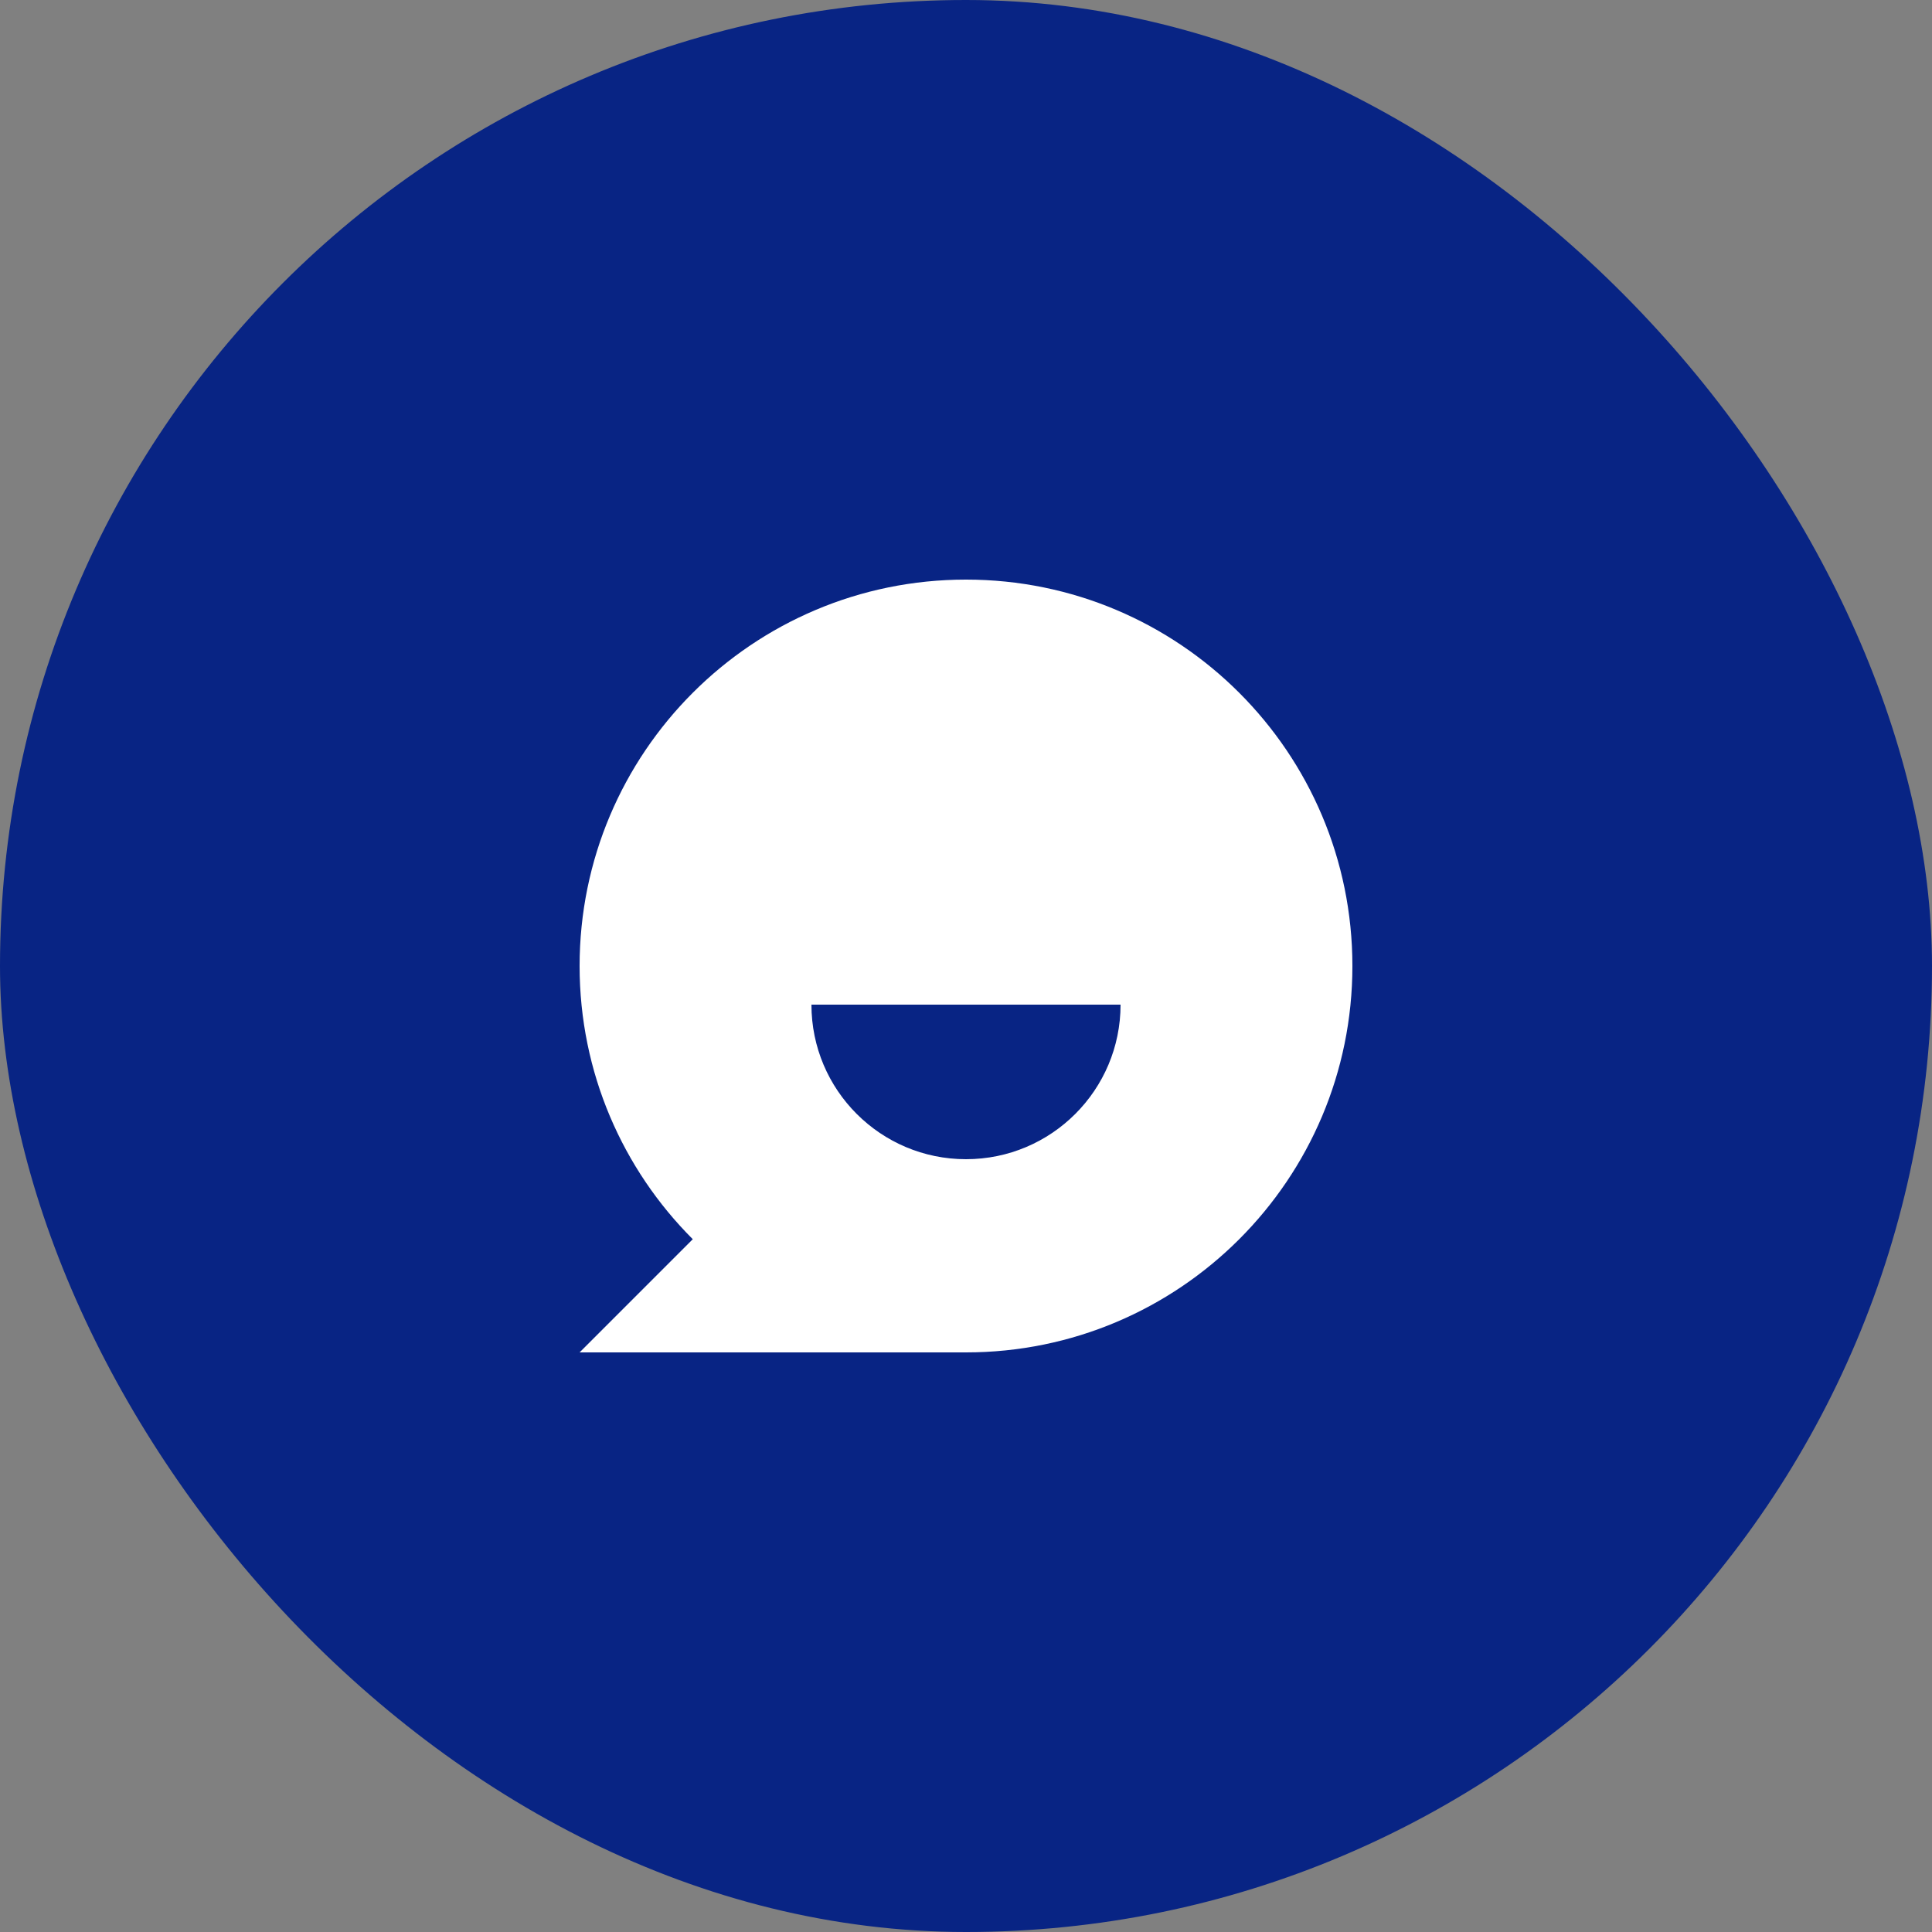 <?xml version="1.0" encoding="UTF-8"?> <svg xmlns="http://www.w3.org/2000/svg" width="60" height="60" viewBox="0 0 60 60" fill="none"><rect x="0" y="0" width="60" height="60" fill="#808080" stroke="none"/><rect width="60" height="60" rx="30" fill="#082484"></rect><path d="M30 18C36.627 18 42 23.373 42 30C42 36.627 36.627 42 30 42H18L21.515 38.485C19.343 36.314 18 33.314 18 30C18 23.373 23.373 18 30 18ZM34.8 31.2H25.2C25.2 33.851 27.349 36 30 36C32.651 36 34.8 33.851 34.8 31.2Z" fill="white"></path></svg> 